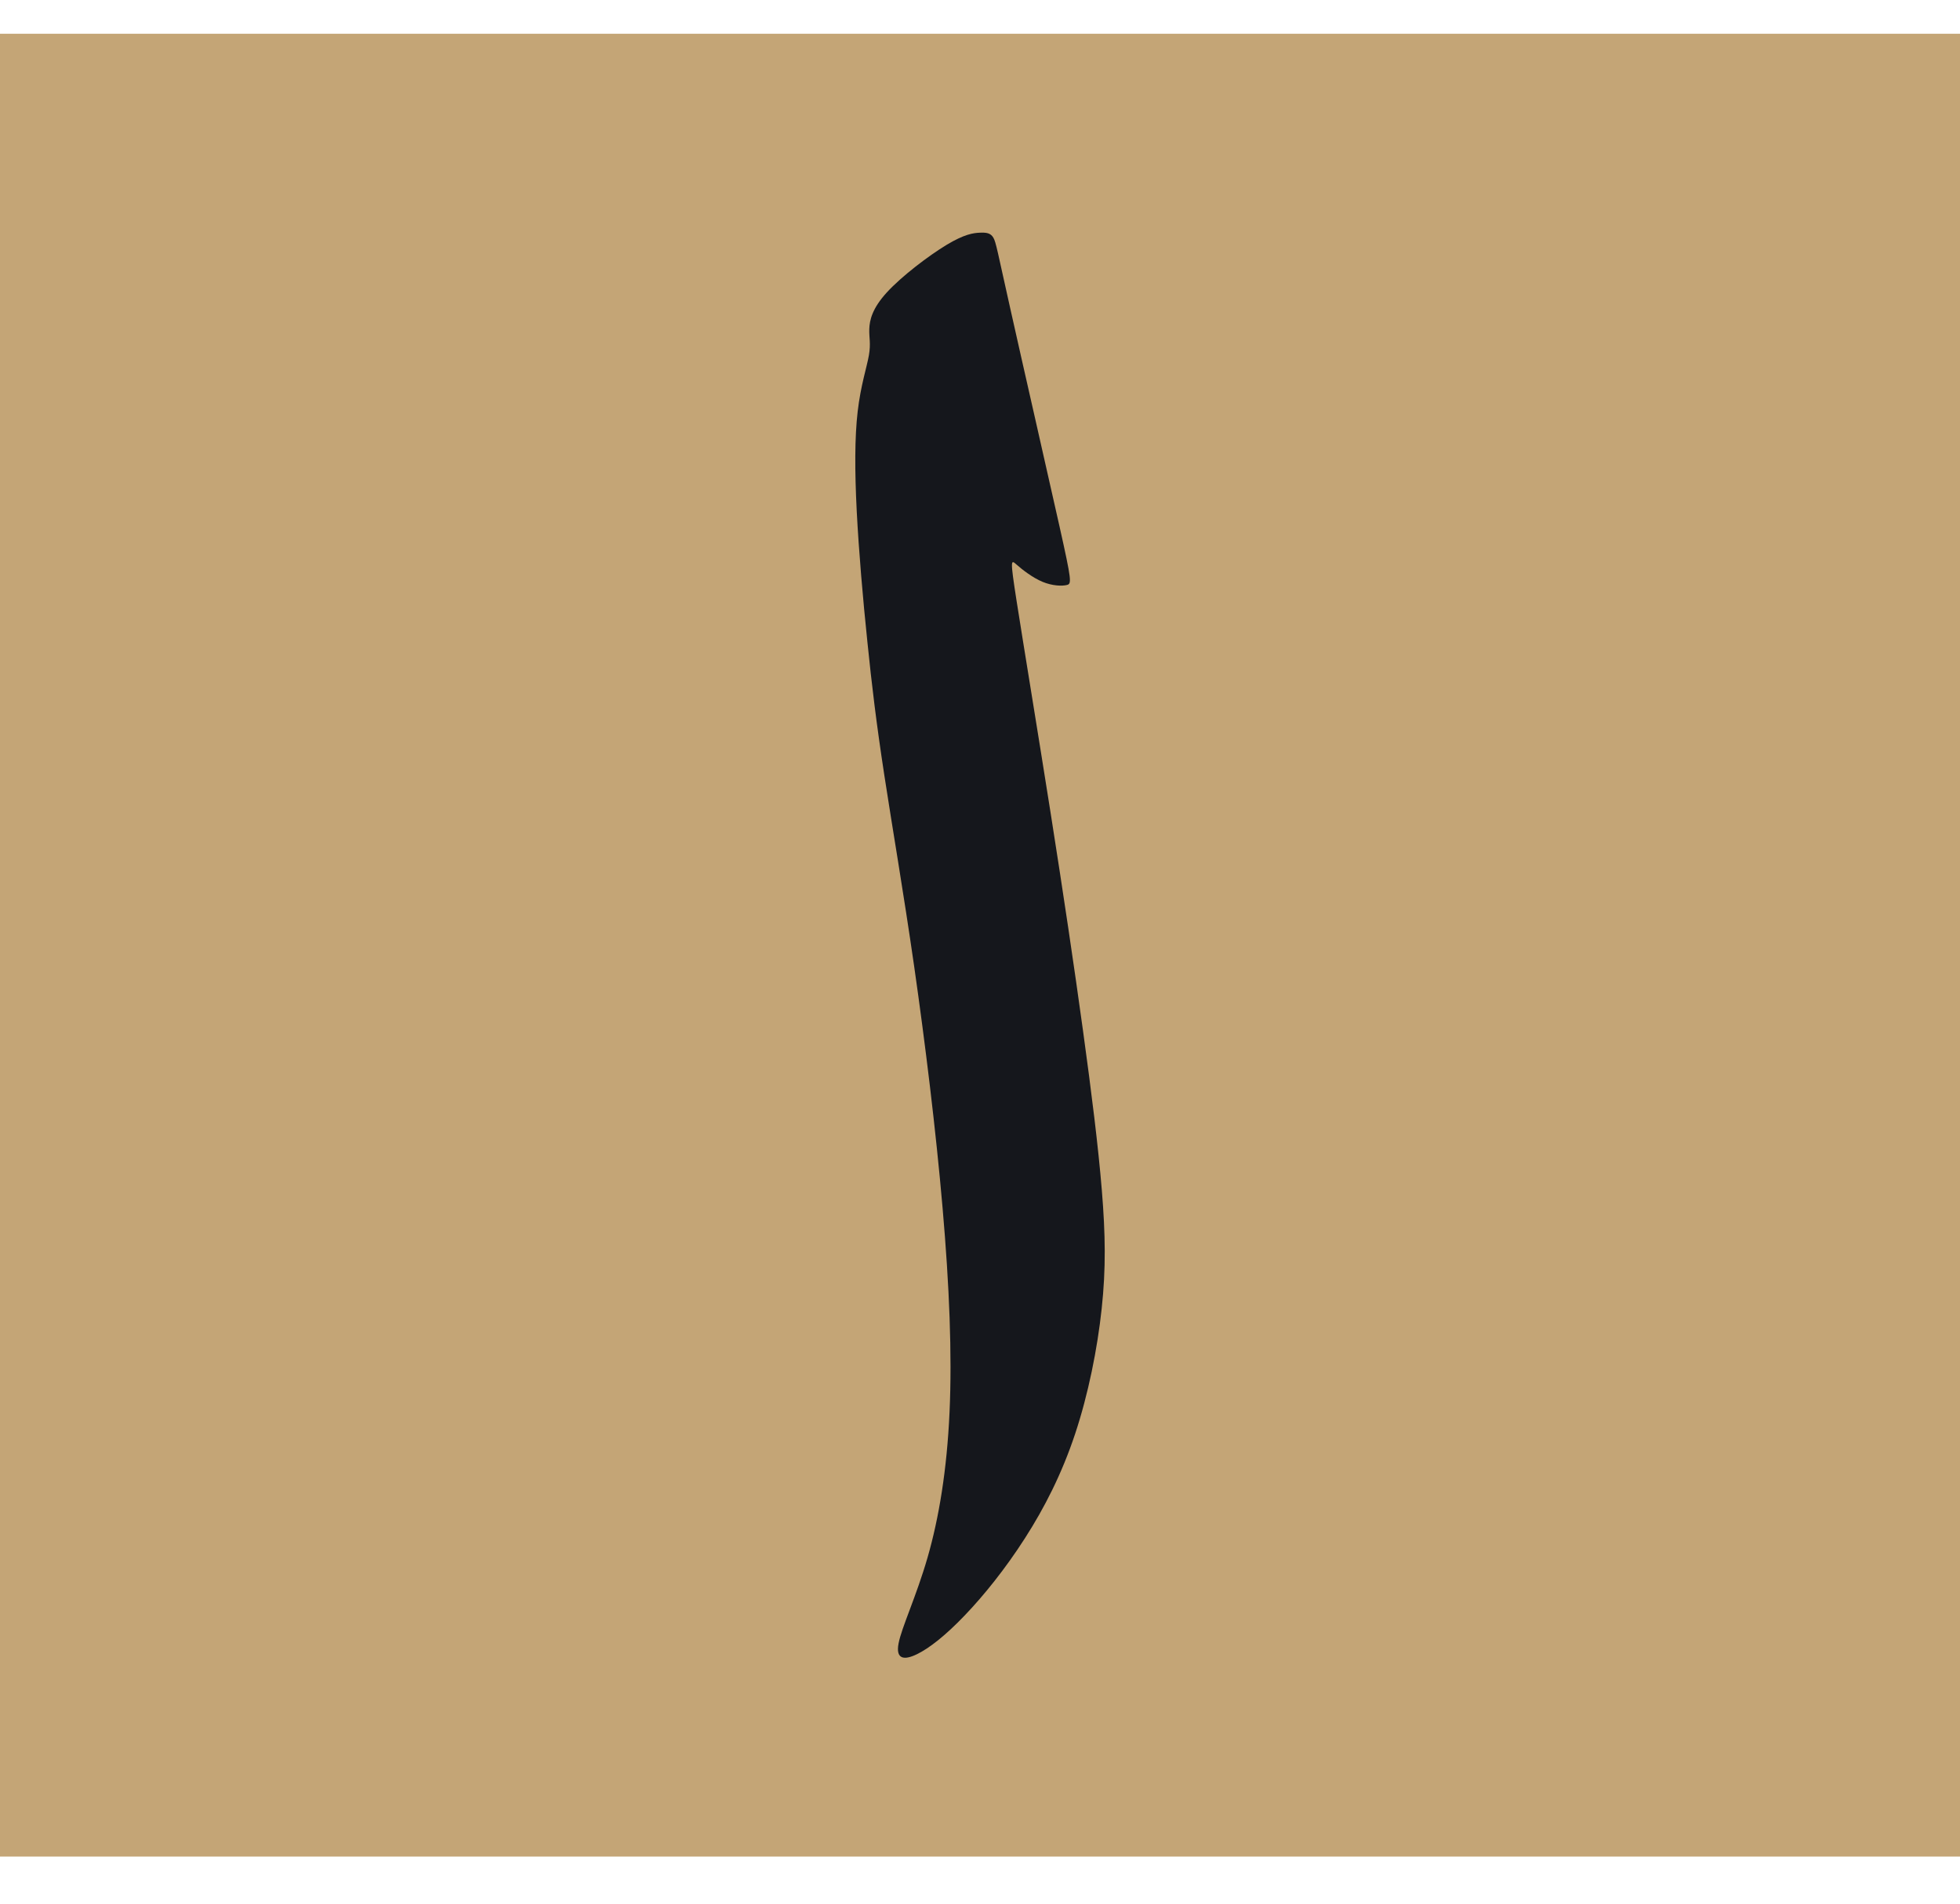 <?xml version="1.0" encoding="UTF-8"?> <svg xmlns="http://www.w3.org/2000/svg" width="35" height="34" viewBox="0 0 35 34" fill="none"> <path d="M35 0.603H0V33.159H35V0.603Z" fill="#C4A576"></path> <path fill-rule="evenodd" clip-rule="evenodd" d="M16.046 29.351C16.1 29.067 16.361 28.518 16.564 27.816C16.766 27.114 16.909 26.259 16.956 25.223C17.003 24.186 16.953 22.968 16.832 21.576C16.712 20.184 16.519 18.618 16.325 17.264C16.13 15.909 15.932 14.768 15.792 13.849C15.651 12.929 15.567 12.232 15.489 11.463C15.409 10.694 15.336 9.854 15.299 9.132C15.262 8.411 15.262 7.809 15.316 7.346C15.37 6.883 15.479 6.558 15.516 6.346C15.553 6.133 15.518 6.033 15.523 5.878C15.528 5.722 15.572 5.512 15.836 5.223C16.1 4.934 16.583 4.567 16.904 4.373C17.225 4.18 17.383 4.161 17.498 4.156C17.614 4.151 17.688 4.161 17.738 4.244C17.787 4.328 17.811 4.486 18.041 5.512C18.27 6.539 18.704 8.435 18.921 9.407C19.138 10.379 19.138 10.427 19.052 10.448C18.965 10.47 18.793 10.465 18.615 10.391C18.438 10.317 18.255 10.174 18.154 10.085C18.053 9.997 18.033 9.963 18.154 10.737C18.275 11.511 18.536 13.092 18.763 14.532C18.99 15.972 19.183 17.271 19.338 18.398C19.493 19.525 19.612 20.48 19.676 21.263C19.74 22.047 19.75 22.658 19.673 23.372C19.597 24.086 19.434 24.903 19.197 25.614C18.96 26.326 18.65 26.932 18.302 27.474C17.954 28.017 17.57 28.494 17.229 28.85C16.889 29.206 16.593 29.44 16.369 29.547C16.145 29.655 15.991 29.636 16.046 29.351Z" fill="#15171C"></path> </svg> 